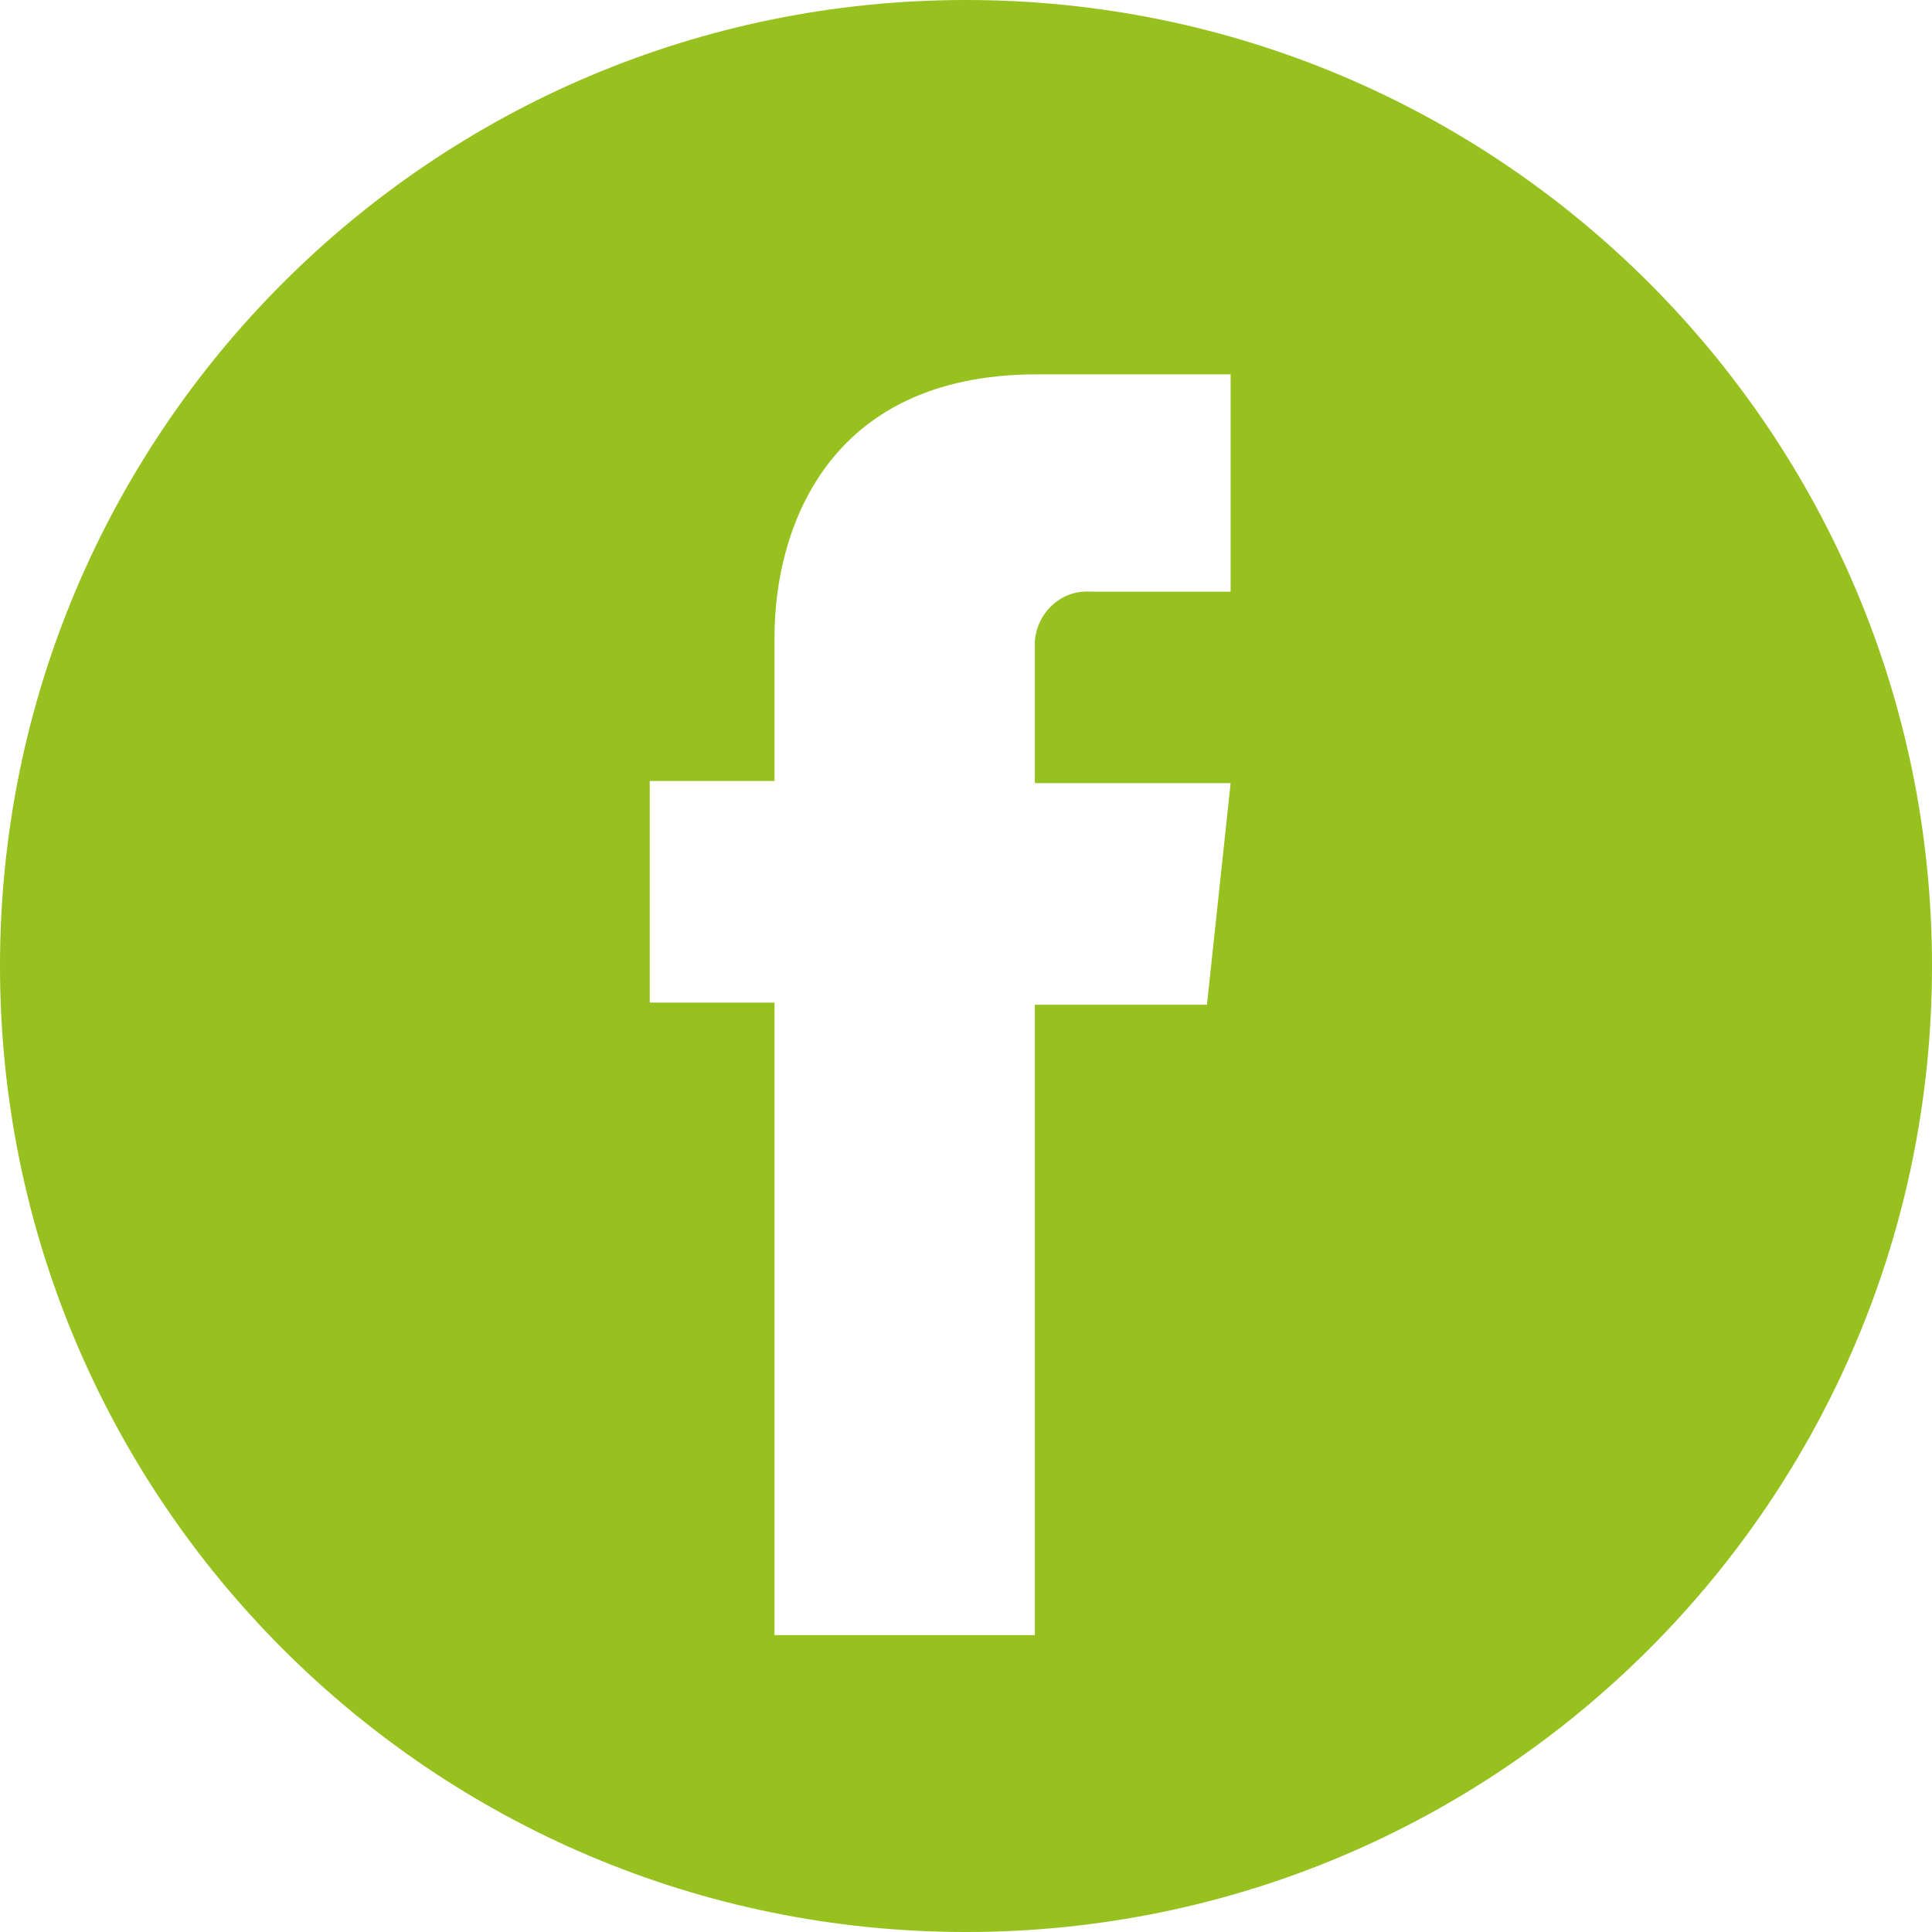<?xml version="1.0" encoding="utf-8"?>
<!-- Generator: Adobe Illustrator 24.3.0, SVG Export Plug-In . SVG Version: 6.00 Build 0)  -->
<svg version="1.1" id="Calque_1" xmlns="http://www.w3.org/2000/svg" xmlns:xlink="http://www.w3.org/1999/xlink" x="0px" y="0px"
	 viewBox="0 0 89.8 89.8" style="enable-background:new 0 0 89.8 89.8;" xml:space="preserve">
<style type="text/css">
	.st0{clip-path:url(#SVGID_2_);}
	.st1{fill:#96c11f;}
</style>
<g id="Calque_2_1_">
	<g id="Calque_1-2">
		<g>
			<defs>
				<rect id="SVGID_1_" width="89.8" height="89.8"/>
			</defs>
			<clipPath id="SVGID_2_">
				<use xlink:href="#SVGID_1_"  style="overflow:visible;"/>
			</clipPath>
			<g class="st0">
				<path class="st1" d="M44.9,0C20.1,0,0,20.1,0,44.9s20.1,44.9,44.9,44.9s44.9-20.1,44.9-44.9S69.7,0,44.9,0C44.9,0,44.9,0,44.9,0
					 M57.2,27.5h-6.5c-1.4-0.1-2.5,1-2.6,2.3c0,0.2,0,0.3,0,0.5v6.1h9.1l-1.1,10.3h-8V76H36V46.6h-5.8V36.3H36v-6.7
					c0-4.8,2.3-12.2,12.2-12.2h9L57.2,27.5z"/>
			</g>
		</g>
	</g>
</g>
</svg>
